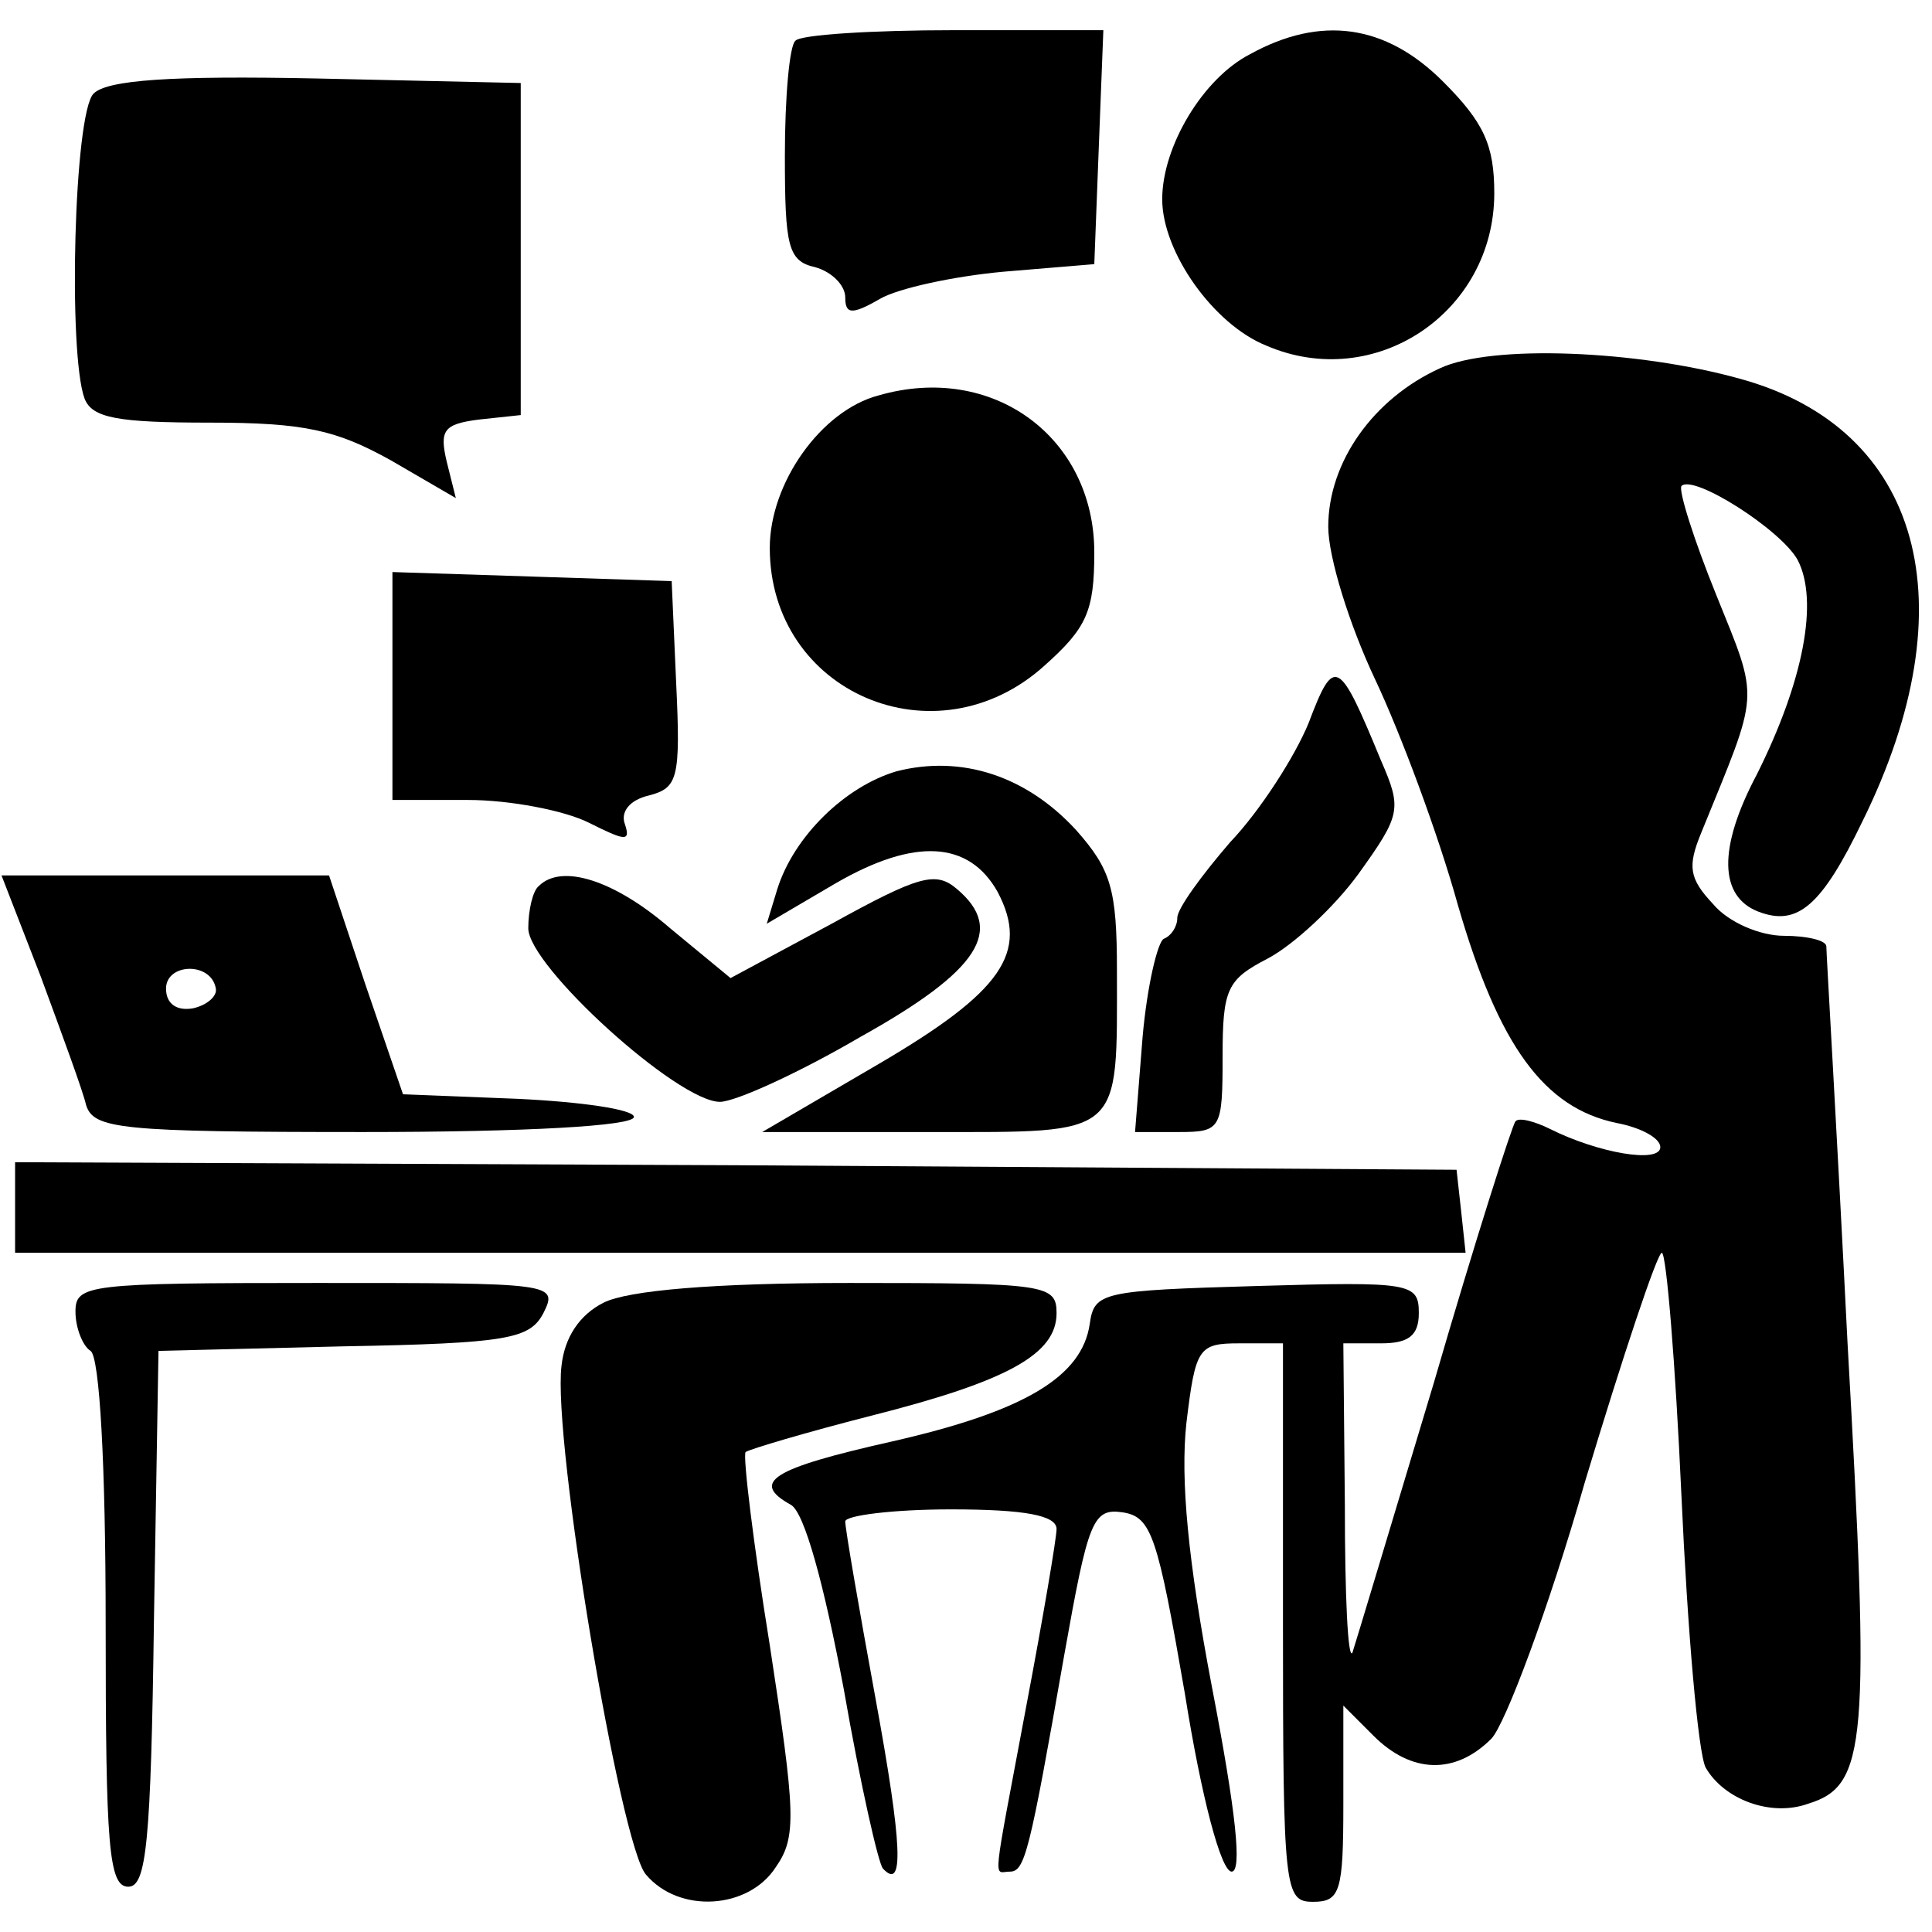 
<svg version="1.0" xmlns="http://www.w3.org/2000/svg"
 width="128pt" height="128pt" viewBox="0 0 128 128"
 preserveAspectRatio="xMidYMid meet">

<g transform="translate(0,128) scale(0.1,-0.1)"
fill="#000000" stroke="none">
<path d="M527 1253 c-4 -3 -7 -38 -7 -76 0 -60 2 -70 20 -74 11 -3 20 -12 20
-20 0 -11 4 -12 23 -1 12 7 49 15 82 18 l60 5 3 78 3 77 -99 0 c-54 0 -102 -3
-105 -7z"/>
<path d="M828 1244 c-31 -16 -58 -61 -58 -96 0 -35 34 -83 69 -97 72 -31 151
22 151 101 0 32 -7 47 -34 74 -38 38 -81 44 -128 18z"/>
<path d="M62 1218 c-13 -13 -17 -172 -6 -202 5 -13 22 -16 83 -16 63 0 84 -5
120 -25 l43 -25 -6 24 c-5 21 -2 25 21 28 l28 3 0 110 0 110 -135 3 c-97 2
-139 -1 -148 -10z"/>
<path d="M954 1036 c-44 -20 -74 -62 -74 -105 0 -20 14 -65 31 -101 17 -36 42
-103 55 -150 27 -93 57 -134 105 -144 16 -3 29 -10 29 -16 0 -11 -41 -4 -73
12 -10 5 -21 8 -23 5 -2 -2 -27 -80 -54 -173 -28 -93 -52 -173 -54 -179 -3 -5
-5 38 -5 98 l-1 107 25 0 c18 0 25 5 25 20 0 20 -5 21 -107 18 -103 -3 -108
-4 -111 -25 -5 -35 -43 -58 -131 -78 -80 -18 -94 -27 -67 -42 9 -5 22 -53 35
-122 11 -63 23 -116 26 -119 14 -15 13 15 -5 113 -11 60 -20 112 -20 117 0 4
32 8 70 8 49 0 70 -4 70 -13 0 -6 -9 -59 -20 -117 -23 -123 -22 -110 -11 -110
10 0 13 12 36 143 16 90 19 98 39 95 19 -3 23 -16 41 -120 11 -69 24 -118 31
-118 7 0 3 39 -13 122 -16 84 -21 138 -17 175 6 50 8 53 35 53 l29 0 0 -185
c0 -178 1 -185 20 -185 18 0 20 7 20 65 l0 65 20 -20 c25 -25 54 -26 78 -2 9
9 38 86 62 170 25 83 48 152 51 152 3 0 9 -73 13 -161 4 -89 11 -170 16 -180
12 -21 43 -33 68 -24 39 12 41 40 26 306 -7 140 -14 257 -14 262 0 4 -13 7
-28 7 -16 0 -37 9 -47 21 -16 17 -17 25 -8 47 39 96 39 86 10 158 -15 37 -25
69 -23 72 8 8 66 -29 77 -49 14 -27 4 -80 -27 -142 -26 -49 -25 -81 1 -91 26
-10 42 4 69 60 71 144 39 260 -81 293 -68 19 -165 23 -199 7z"/>
<path d="M582 1018 c-38 -10 -72 -58 -72 -101 0 -96 110 -143 182 -78 28 25
33 36 33 75 0 76 -67 126 -143 104z"/>
<path d="M260 825 l0 -75 50 0 c28 0 64 -7 80 -15 24 -12 28 -13 24 -1 -3 8 3
16 16 19 19 5 21 11 18 74 l-3 68 -92 3 -93 3 0 -76z"/>
<path d="M867 801 c-9 -22 -32 -58 -52 -79 -19 -22 -35 -44 -35 -50 0 -6 -4
-12 -9 -14 -4 -2 -11 -31 -14 -65 l-5 -63 29 0 c28 0 29 2 29 50 0 45 3 51 30
65 17 9 44 34 60 56 28 39 29 43 15 75 -28 68 -31 70 -48 25z"/>
<path d="M594 769 c-34 -10 -68 -43 -79 -78 l-7 -23 46 27 c52 30 88 28 107
-6 21 -40 3 -66 -79 -114 l-77 -45 111 0 c129 0 124 -4 124 107 0 54 -4 67
-27 93 -33 36 -76 50 -119 39z"/>
<path d="M27 633 c14 -38 28 -76 30 -85 5 -16 22 -18 184 -18 107 0 179 4 179
10 0 5 -35 10 -77 12 l-76 3 -25 73 -24 72 -108 0 -109 0 26 -67z m116 -8 c1
-5 -6 -11 -15 -13 -11 -2 -18 3 -18 13 0 17 30 18 33 0z"/>
<path d="M357 693 c-4 -3 -7 -16 -7 -28 0 -25 99 -115 127 -115 10 0 52 19 93
43 79 44 96 71 64 98 -14 12 -25 9 -83 -23 l-67 -36 -40 33 c-37 32 -72 43
-87 28z"/>
<path d="M10 480 l0 -30 481 0 480 0 -3 28 -3 27 -477 3 -478 2 0 -30z"/>
<path d="M50 411 c0 -11 5 -23 10 -26 6 -4 10 -75 10 -181 0 -147 2 -174 15
-174 12 0 15 29 17 177 l3 178 122 3 c110 2 124 5 133 22 10 20 7 20 -150 20
-152 0 -160 -1 -160 -19z"/>
<path d="M400 417 c-16 -8 -26 -23 -28 -42 -6 -49 39 -318 56 -337 22 -26 68
-23 86 5 14 20 13 36 -4 147 -11 68 -18 126 -16 128 3 2 40 13 83 24 91 23
123 41 123 68 0 19 -7 20 -137 20 -91 0 -147 -5 -163 -13z"/>
</g>
</svg>

